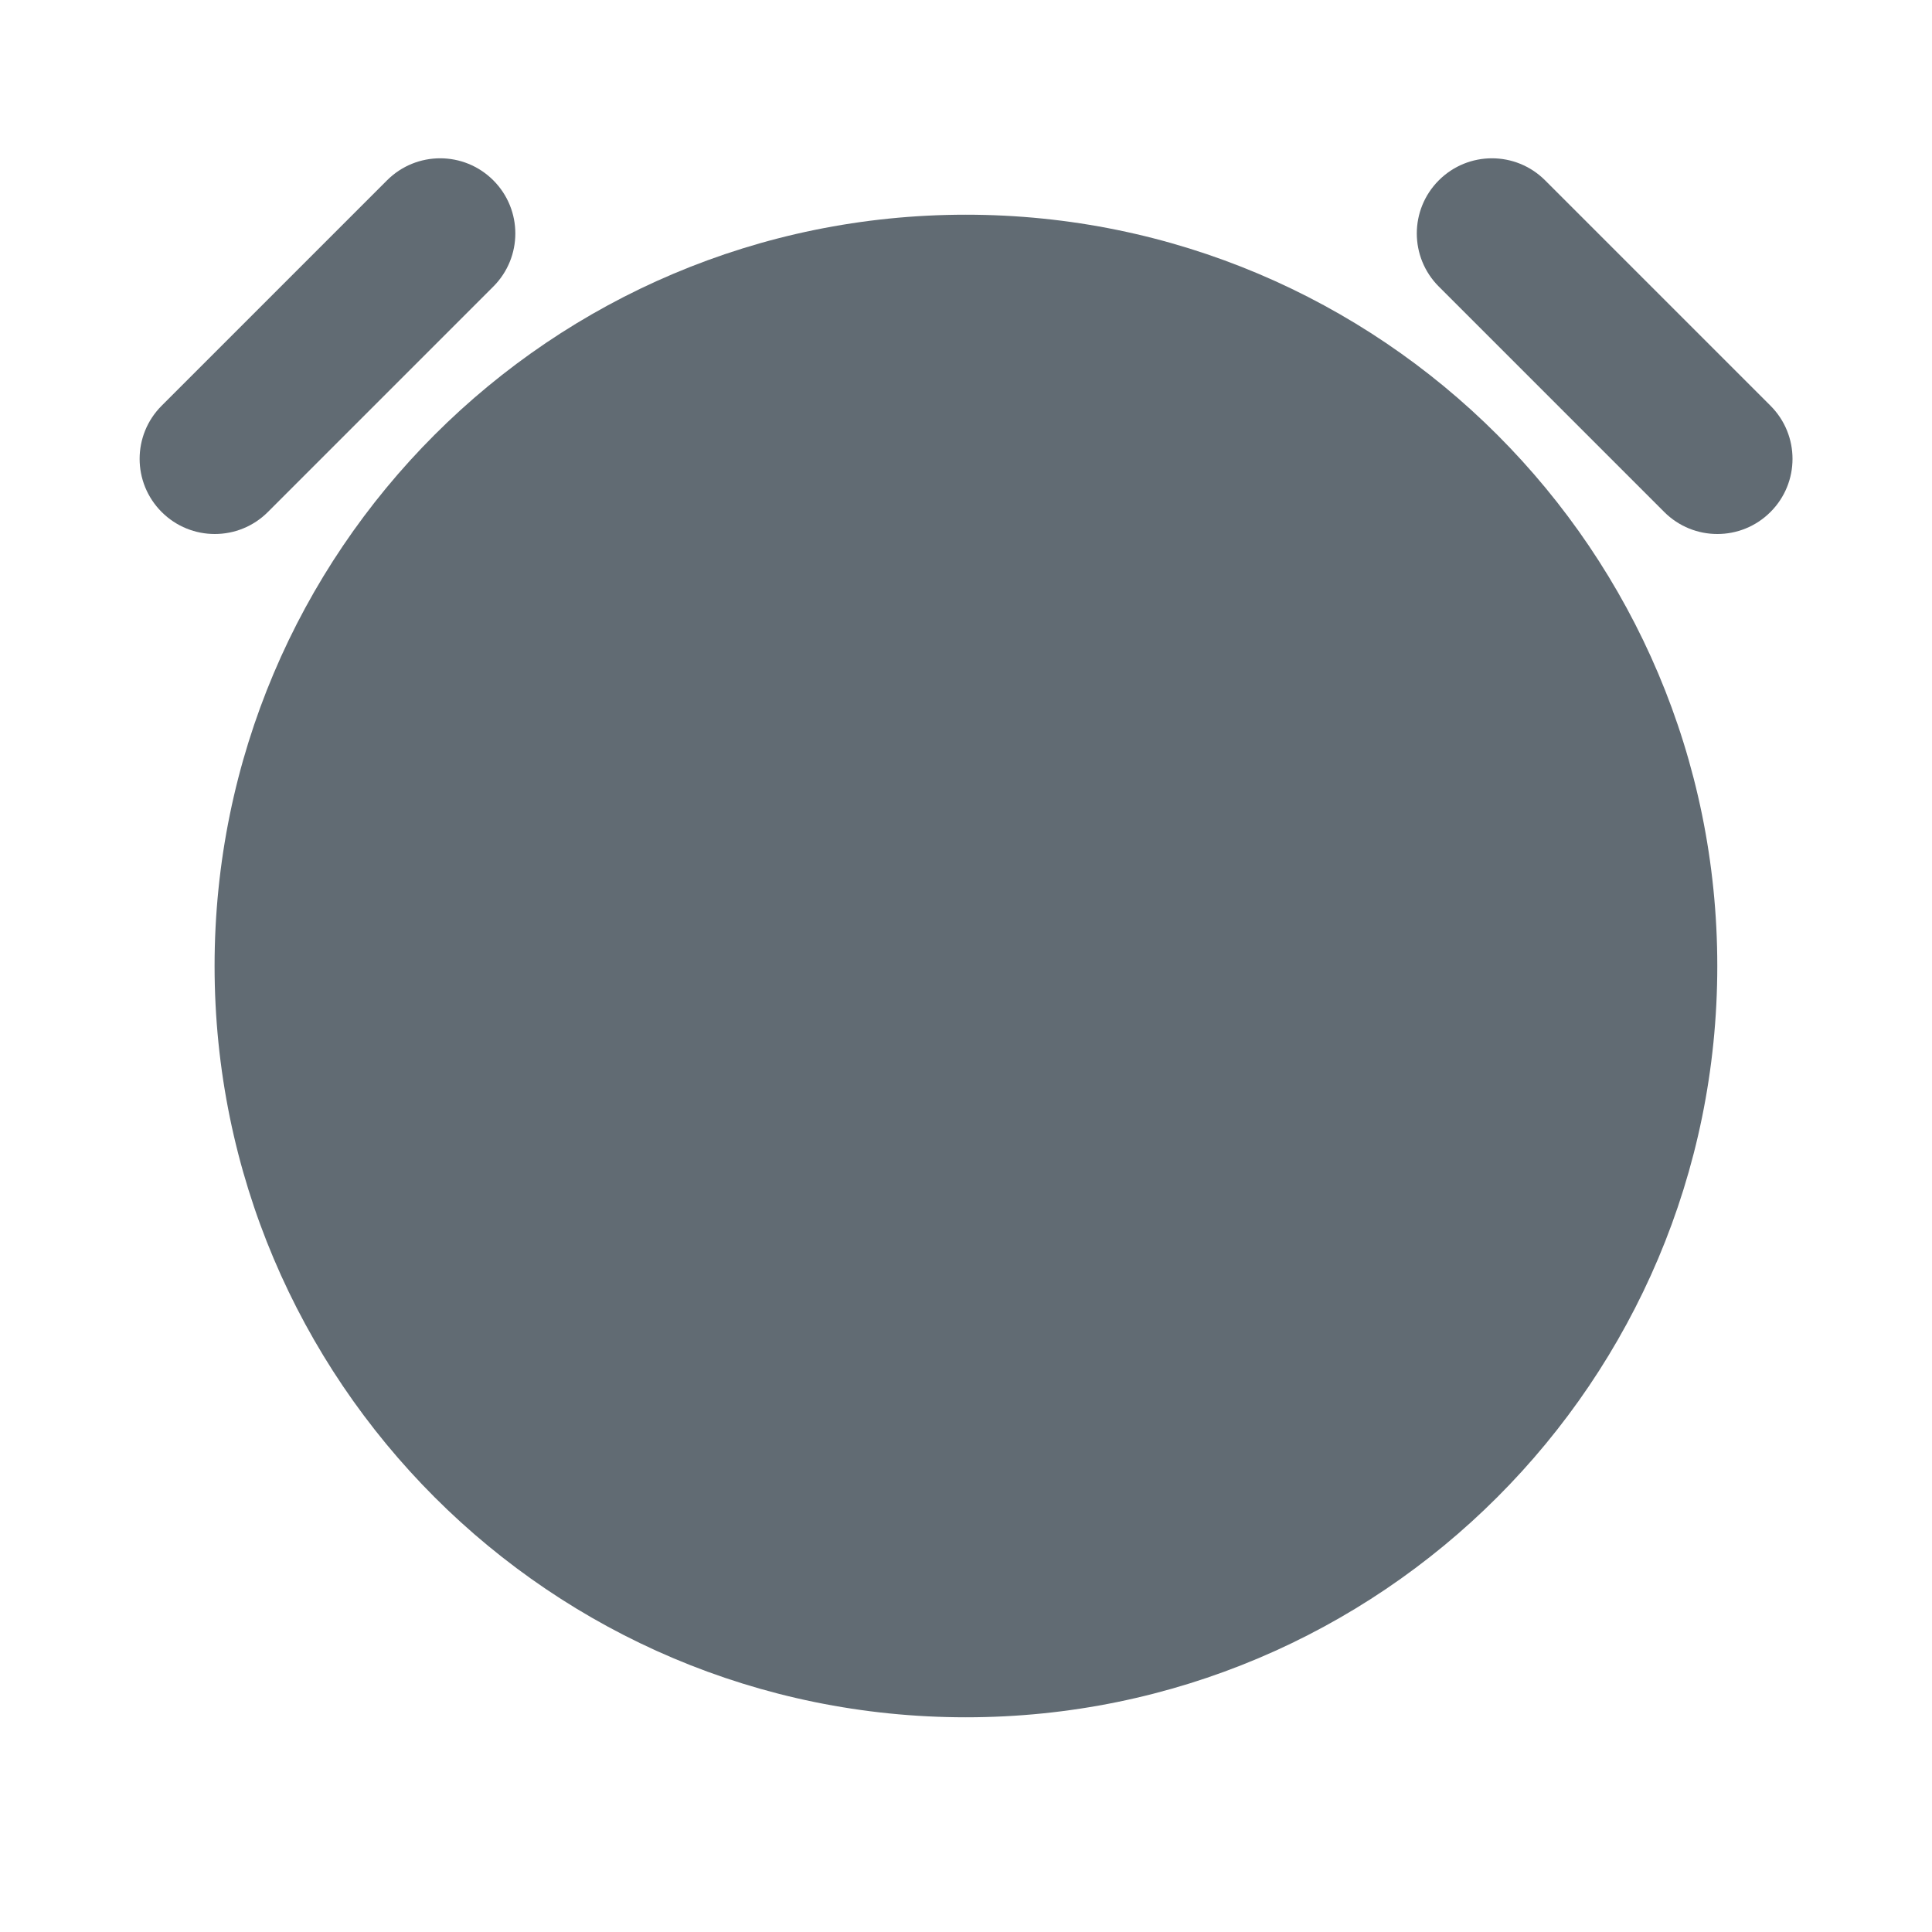 <svg width="15" height="15" viewBox="0 0 15 15" fill="none" xmlns="http://www.w3.org/2000/svg">
<path d="M1.255 3.15C1.027 3.378 1.027 3.747 1.255 3.975C1.483 4.203 1.852 4.203 2.08 3.975L3.83 2.225C4.058 1.997 4.058 1.628 3.83 1.4C3.602 1.172 3.233 1.172 3.005 1.4L1.255 3.15Z" fill="#616B73"/>
<path d="M11.996 1.4C11.768 1.172 11.399 1.172 11.171 1.4C10.943 1.628 10.943 1.997 11.171 2.225L12.921 3.975C13.149 4.203 13.518 4.203 13.746 3.975C13.974 3.747 13.974 3.378 13.746 3.15L11.996 1.4Z" fill="#616B73"/>
<path fillRule="evenodd" clipRule="evenodd" d="M13.333 7.5C13.333 10.722 10.721 13.333 7.499 13.333C4.278 13.333 1.666 10.722 1.666 7.5C1.666 4.278 4.278 1.667 7.499 1.667C10.721 1.667 13.333 4.278 13.333 7.5ZM7.499 4.583C7.821 4.583 8.083 4.844 8.083 5.167V7.258L9.37 8.546C9.598 8.774 9.598 9.143 9.37 9.371C9.142 9.599 8.773 9.599 8.545 9.371L7.087 7.912C6.977 7.803 6.916 7.655 6.916 7.5V5.167C6.916 4.844 7.177 4.583 7.499 4.583Z" fill="#616B73"/>
</svg>
